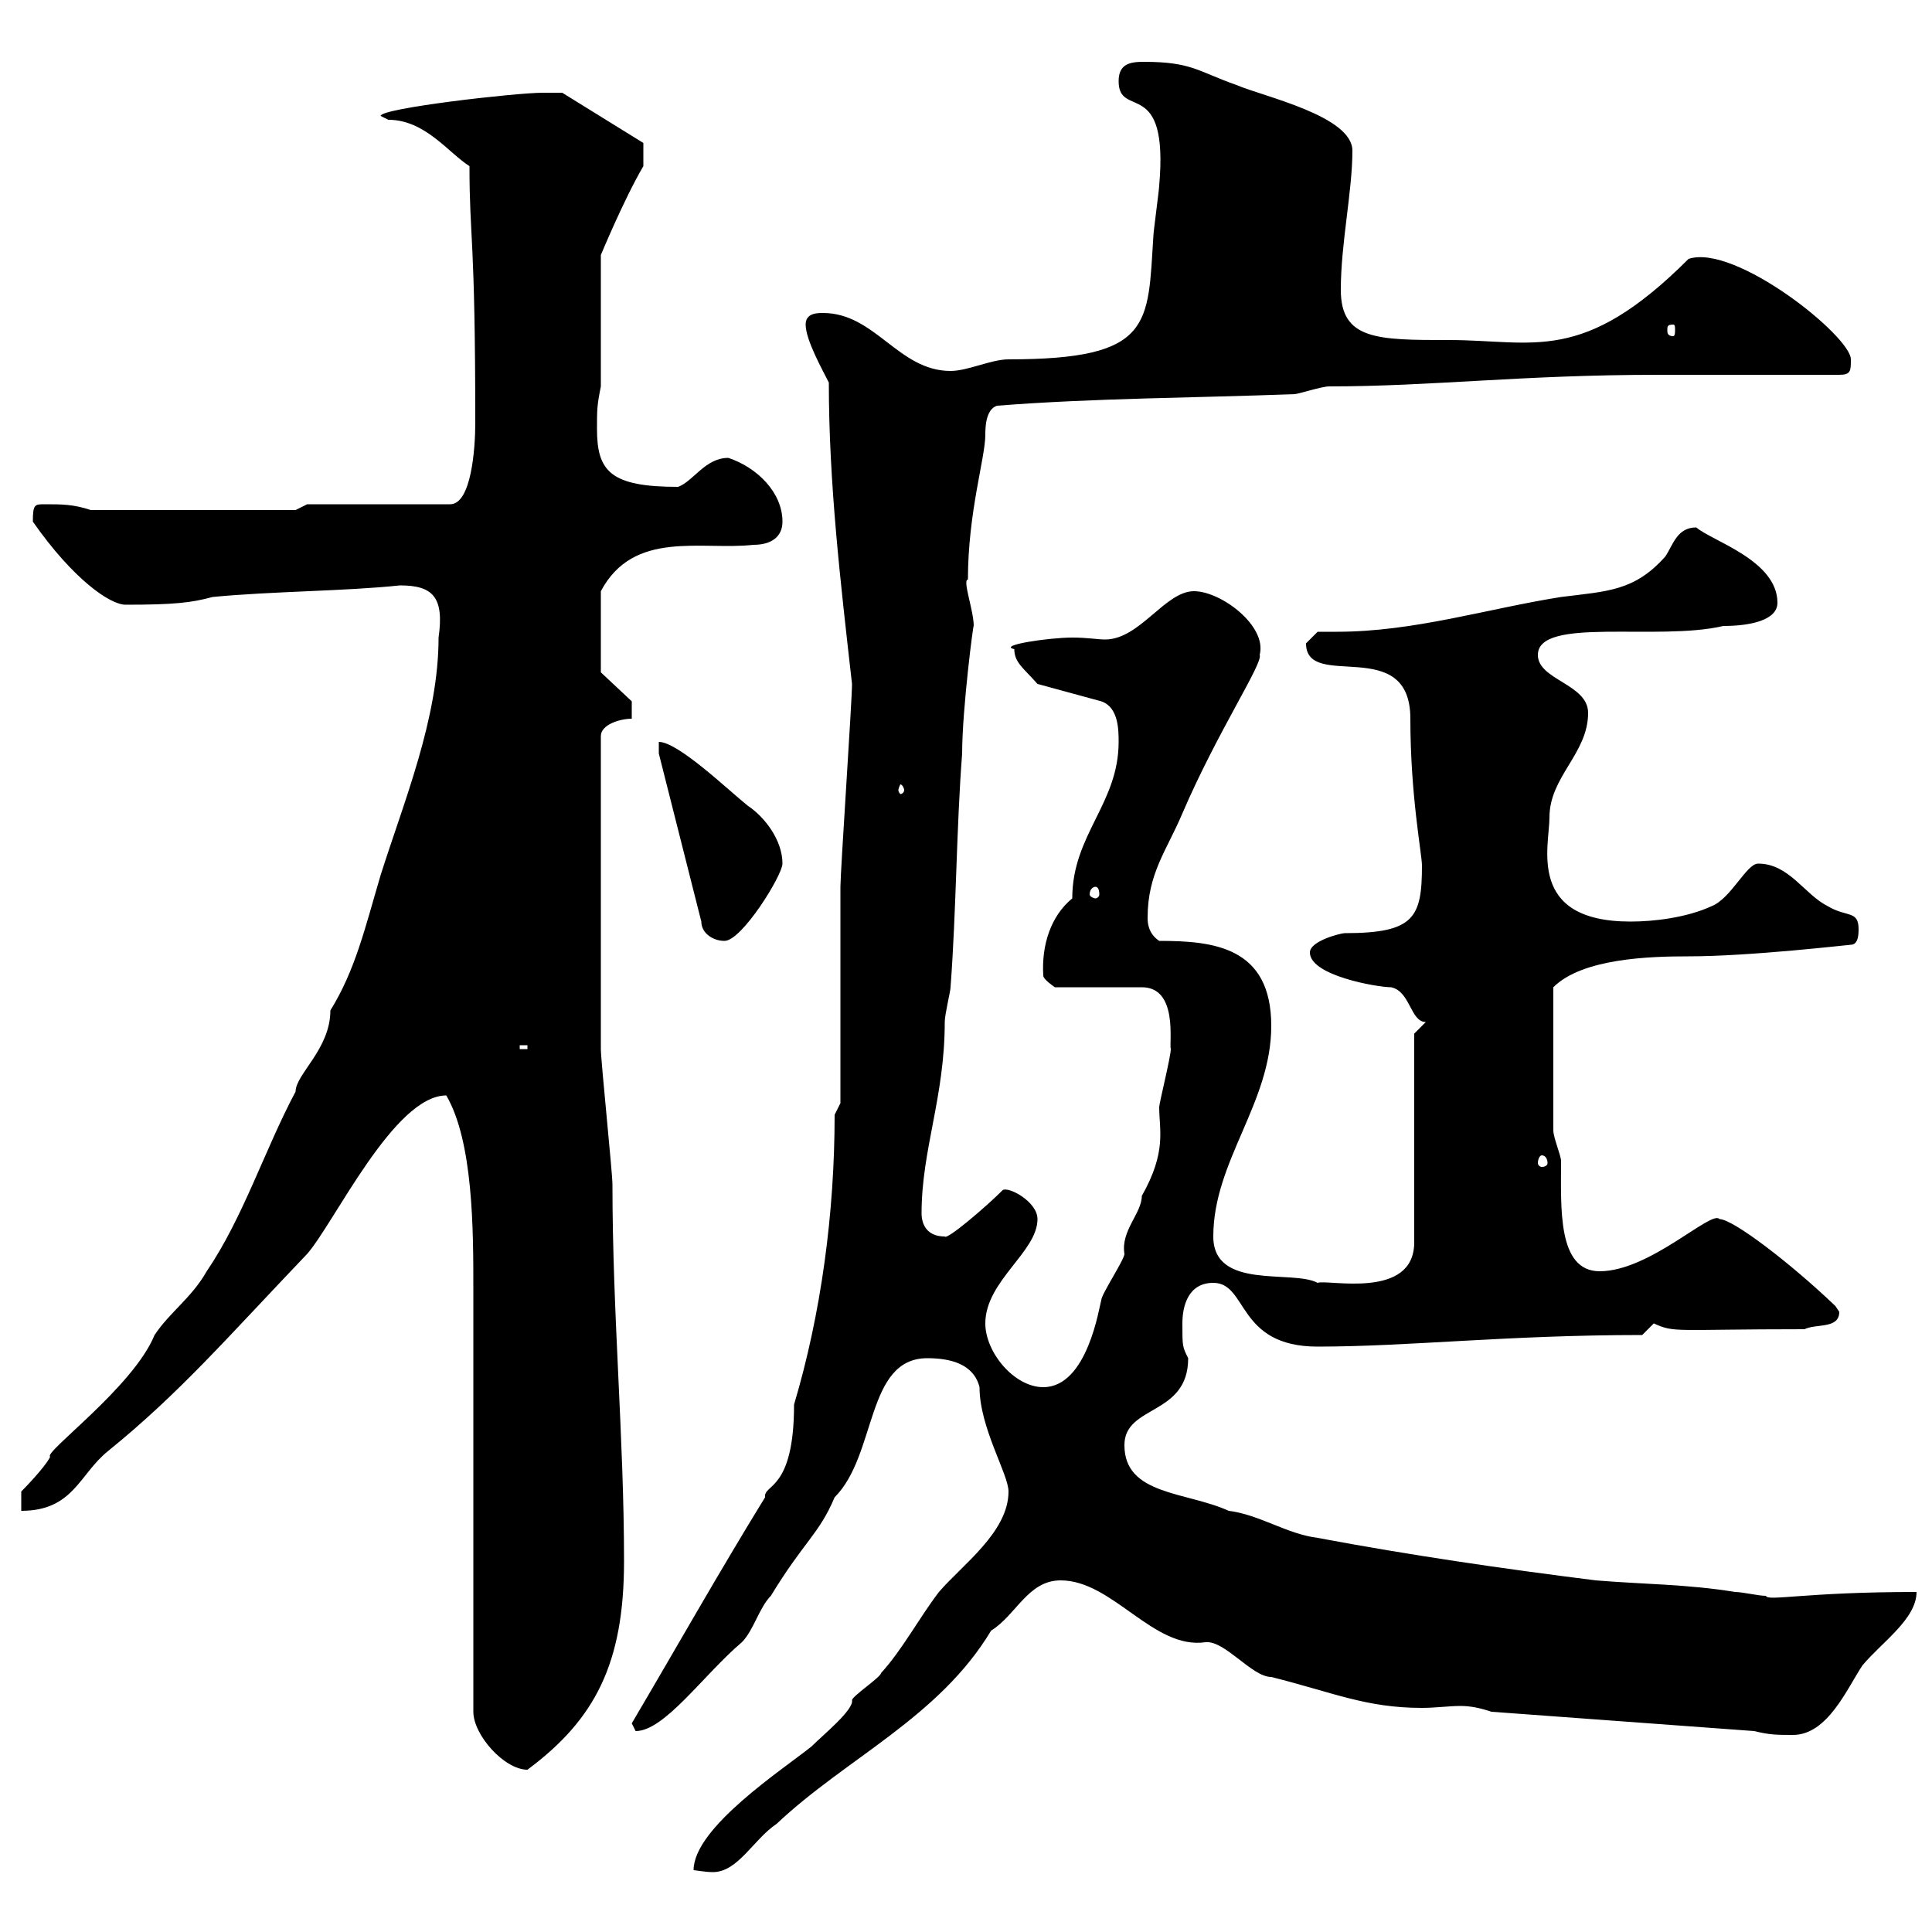<svg xmlns="http://www.w3.org/2000/svg" xmlns:xlink="http://www.w3.org/1999/xlink" width="300" height="300"><path d="M156.60 231.60C156.60 237.90 149.40 243 145.80 247.20C142.80 251.10 140.10 256.20 136.80 259.80C136.80 260.40 132.30 263.40 132.30 264C132.60 265.50 127.80 269.40 126 271.20C121.50 274.80 107.70 283.80 107.70 290.40C108 290.40 109.50 290.70 110.70 290.70C114.60 290.70 117 285.60 120.60 283.20C131.40 273 145.80 266.70 153.90 253.20C157.80 250.80 159.60 245.40 164.70 245.40C172.80 245.40 179.10 256.20 187.20 255C190.20 254.70 194.40 260.40 197.40 260.40C207 262.80 212.10 265.20 220.80 265.20C222.90 265.20 225 264.90 226.80 264.90C228.30 264.90 229.80 265.20 231.60 265.80L272.40 268.80C274.80 269.40 276 269.40 278.40 269.40C283.80 269.40 286.80 262.20 289.20 258.60C292.20 255 297.60 251.40 297.60 247.20C280.20 247.20 274.50 248.70 274.20 247.80C273 247.80 270.60 247.20 269.40 247.20C262.20 246 255 246 247.80 245.40C233.40 243.60 219 241.50 204.60 238.80C199.80 238.20 195.60 235.20 190.80 234.60C184.20 231.60 174.60 232.20 174.60 224.40C174.60 218.10 184.50 219.90 184.50 210.90C183.60 209.10 183.60 209.10 183.60 205.50C183.60 202.80 184.50 199.20 188.40 199.20C193.80 199.20 192 209.10 204.60 209.10C218.70 209.10 234 207.30 255 207.30C255 207.30 256.80 205.50 256.80 205.50C260.10 207 259.80 206.40 280.20 206.40C282 205.50 285.60 206.40 285.60 203.70C285.60 203.70 285 202.80 285 202.80C278.10 196.20 269.10 189.30 267 189.30C265.80 187.80 256.20 197.40 248.40 197.40C241.80 197.40 242.40 187.50 242.40 180.30C242.40 179.40 241.20 176.70 241.20 175.50L241.20 153.30C245.70 148.80 256.20 148.50 262.20 148.50C271.80 148.50 287.10 146.70 287.40 146.70C288.60 146.70 288.60 144.90 288.60 144.30C288.60 141.30 286.80 142.50 283.80 140.70C280.20 138.90 277.80 134.10 273 134.10C271.20 134.10 268.80 139.50 265.80 140.70C261.90 142.50 256.80 143.10 253.20 143.10C237 143.10 240.60 131.40 240.60 126.90C240.60 120.60 246.60 117 246.60 110.70C246.60 106.20 238.80 105.60 238.80 101.70C238.80 95.70 257.40 99.60 267.60 97.20C271.80 97.20 276 96.30 276 93.60C276 87 265.80 84 263.40 81.90C260.40 81.90 259.80 84.60 258.60 86.40C253.80 91.80 249.60 91.80 242.40 92.70C231 94.50 219.60 98.10 207.60 98.10C206.40 98.10 205.80 98.10 204.60 98.10C204.60 98.10 202.80 99.90 202.80 99.90C202.80 107.40 219 98.40 219 111.60C219 123.60 220.80 132.60 220.80 134.40C220.80 142.50 219.60 144.90 208.80 144.90C208.20 144.90 203.40 146.10 203.40 147.90C203.40 151.50 213.90 153.30 216 153.30C219 153.90 219 158.70 221.40 158.70L219.60 160.50L219.60 192.90C219.60 201.90 206.10 198.60 204.60 199.20C200.70 197.10 188.40 200.40 188.40 192C188.40 180.30 197.40 171.30 197.40 159.30C197.40 147 188.40 146.10 180 146.10C178.20 144.90 178.20 143.10 178.20 142.50C178.20 135.60 181.20 132 183.60 126.30C189 113.70 196.20 102.90 195.60 101.70C196.80 97.20 189.60 91.80 185.40 91.80C180.90 91.80 177 99.30 171.60 99.30C170.40 99.30 168.90 99 166.50 99C162.90 99 154.80 100.20 157.50 100.80C157.50 102.90 159 103.80 161.10 106.20L171 108.90C173.70 109.80 173.70 113.40 173.70 115.20C173.70 124.80 166.50 129.60 166.50 139.50C163.20 142.20 161.70 146.70 162 151.50C162 152.10 163.80 153.30 163.80 153.30L177.30 153.30C183 153.30 181.50 162 181.80 162.90C181.80 164.10 180 171.30 180 171.90C180 175.50 181.20 178.80 177.30 185.70C177.30 188.40 174 191.10 174.60 194.70C174.60 195.60 171 201 171 201.90C170.70 202.80 168.90 215.40 162 215.40C157.50 215.40 153 210 153 205.50C153 198.90 161.10 194.40 161.10 189.30C161.10 186.60 156.60 184.20 155.70 184.80C153 187.50 147 192.60 146.70 192C144 192 143.10 190.20 143.10 188.40C143.10 178.50 146.70 170.40 146.70 158.70C146.70 157.50 147.60 153.90 147.60 153.30C148.50 141.30 148.50 128.70 149.40 117C149.40 110.10 151.20 96.30 151.20 97.20C151.20 94.80 149.40 90 150.30 90C150.30 79.50 153 71.10 153 67.50C153 66.60 153 63.60 154.80 63C170.10 61.80 185.40 61.80 201 61.20C201.60 61.20 205.20 60 206.40 60C222.30 60 236.40 58.20 257.40 58.20L285.60 58.20C287.40 58.20 287.40 57.60 287.40 55.80C287.40 52.20 269.40 37.80 262.20 40.20C245.70 56.70 238.20 52.80 225 52.80C213.90 52.80 208.20 52.80 208.20 45C208.20 37.80 210 29.70 210 23.40C210 18 196.20 15 192 13.20C186 11.10 185.10 9.60 177.60 9.60C175.50 9.60 173.70 9.90 173.70 12.60C173.70 18.60 181.50 11.70 180 28.80C180 29.40 179.10 36 179.10 36.60C178.20 50.40 179.10 55.80 156.60 55.80C153.90 55.80 150.30 57.60 147.60 57.60C139.50 57.60 135.90 48.60 127.80 48.60C126.90 48.60 125.10 48.60 125.10 50.40C125.10 52.80 127.80 57.60 128.70 59.40C128.70 75 130.50 90.30 132.30 106.20C132.30 108.90 130.50 135.30 130.50 137.70C130.50 143.10 130.50 165.90 130.50 171.30L129.60 173.10C129.60 188.40 127.50 204 123.30 218.10C123.30 231.60 118.50 230.40 118.80 232.50C111.60 244.20 105 255.90 98.10 267.60C98.10 267.60 98.70 268.80 98.70 268.80C103.20 268.80 109.20 260.10 115.20 255C117 253.20 117.90 249.60 119.70 247.80C124.80 239.40 127.20 238.20 129.60 232.50C136.20 225.90 134.40 210.90 144 210.90C147.60 210.90 151.20 211.80 152.10 215.40C152.10 221.70 156.60 228.90 156.60 231.60ZM73.50 265.80C73.50 269.40 78.30 274.80 81.90 274.80C92.40 267 96.90 258.30 96.90 242.40C96.90 223.20 95.10 204 95.10 183.90C95.10 182.10 93.30 164.70 93.30 162.90C93.30 154.20 93.30 135 93.30 114.30C93.30 112.50 96.30 111.60 98.10 111.60L98.10 108.90L93.30 104.40L93.30 91.80C98.40 82.20 108.90 85.50 117 84.60C119.70 84.60 121.50 83.40 121.50 81C121.50 76.50 117.60 72.60 113.10 71.10C109.50 71.10 107.70 74.70 105.30 75.60C94.80 75.60 92.70 73.20 92.70 66.60C92.70 63.60 92.70 63 93.30 60L93.30 39.60C93.30 39.60 96.90 30.90 99.90 25.80L99.90 22.20L87.30 14.40C87.30 14.40 85.50 14.40 84.30 14.40C80.10 14.40 59.10 16.80 59.10 18C59.10 18 60.30 18.60 60.30 18.60C66 18.60 69.60 23.70 72.90 25.80C72.90 37.20 73.80 36.30 73.80 65.70C73.80 69.60 73.20 78.30 69.90 78.30L47.70 78.30L45.90 79.20L14.10 79.20C11.40 78.30 9.60 78.30 6.90 78.30C5.40 78.30 5.10 78.30 5.10 81C11.40 90 17.10 93.90 19.50 93.90C27 93.90 29.70 93.60 33 92.70C42.30 91.80 53.70 91.80 62.10 90.90C67.20 90.90 69 92.70 68.10 99C68.10 111.60 62.70 124.50 59.10 135.90C56.70 144 55.20 150.60 51.30 156.90C51.30 162.90 45.90 166.80 45.90 169.50C41.10 178.50 37.80 189 32.10 197.40C29.70 201.60 26.40 203.70 24 207.30C20.70 215.40 6.60 225.60 7.80 226.20C6.90 228 3.30 231.60 3.30 231.60L3.30 234.60C11.40 234.60 12.30 228.90 16.80 225.30C27.90 216.30 35.10 207.90 47.70 194.70C51.90 189.90 61.20 170.10 69.30 170.10C73.50 177.30 73.50 191.10 73.50 200.10C73.50 210 73.50 256.20 73.50 265.80ZM239.40 179.40C240 179.40 240.30 180 240.30 180.60C240.30 180.90 240 181.20 239.40 181.20C239.10 181.20 238.80 180.90 238.80 180.60C238.80 180 239.10 179.40 239.40 179.40ZM80.70 162.30L81.90 162.30L81.90 162.90L80.70 162.90ZM102.30 117L108.90 143.10C108.90 144.90 110.70 146.10 112.50 146.10C115.20 146.10 121.50 135.90 121.50 134.10C121.50 130.50 118.80 126.90 116.10 125.10C113.10 122.70 105.30 115.20 102.30 115.20ZM170.10 137.70C170.40 137.70 170.70 138 170.70 138.90C170.70 139.20 170.40 139.50 170.10 139.50C169.80 139.50 169.20 139.20 169.20 138.90C169.20 138 169.80 137.70 170.10 137.70ZM140.40 122.70C140.40 123 140.10 123.30 139.80 123.30C139.80 123.30 139.50 123 139.50 122.70C139.50 122.40 139.80 121.80 139.80 121.80C140.10 121.80 140.40 122.40 140.40 122.70ZM259.80 50.40C260.10 50.40 260.10 50.70 260.10 51.30C260.10 51.60 260.10 52.20 259.80 52.20C258.90 52.20 258.90 51.60 258.90 51.30C258.90 50.70 258.90 50.40 259.80 50.40Z"/></svg>